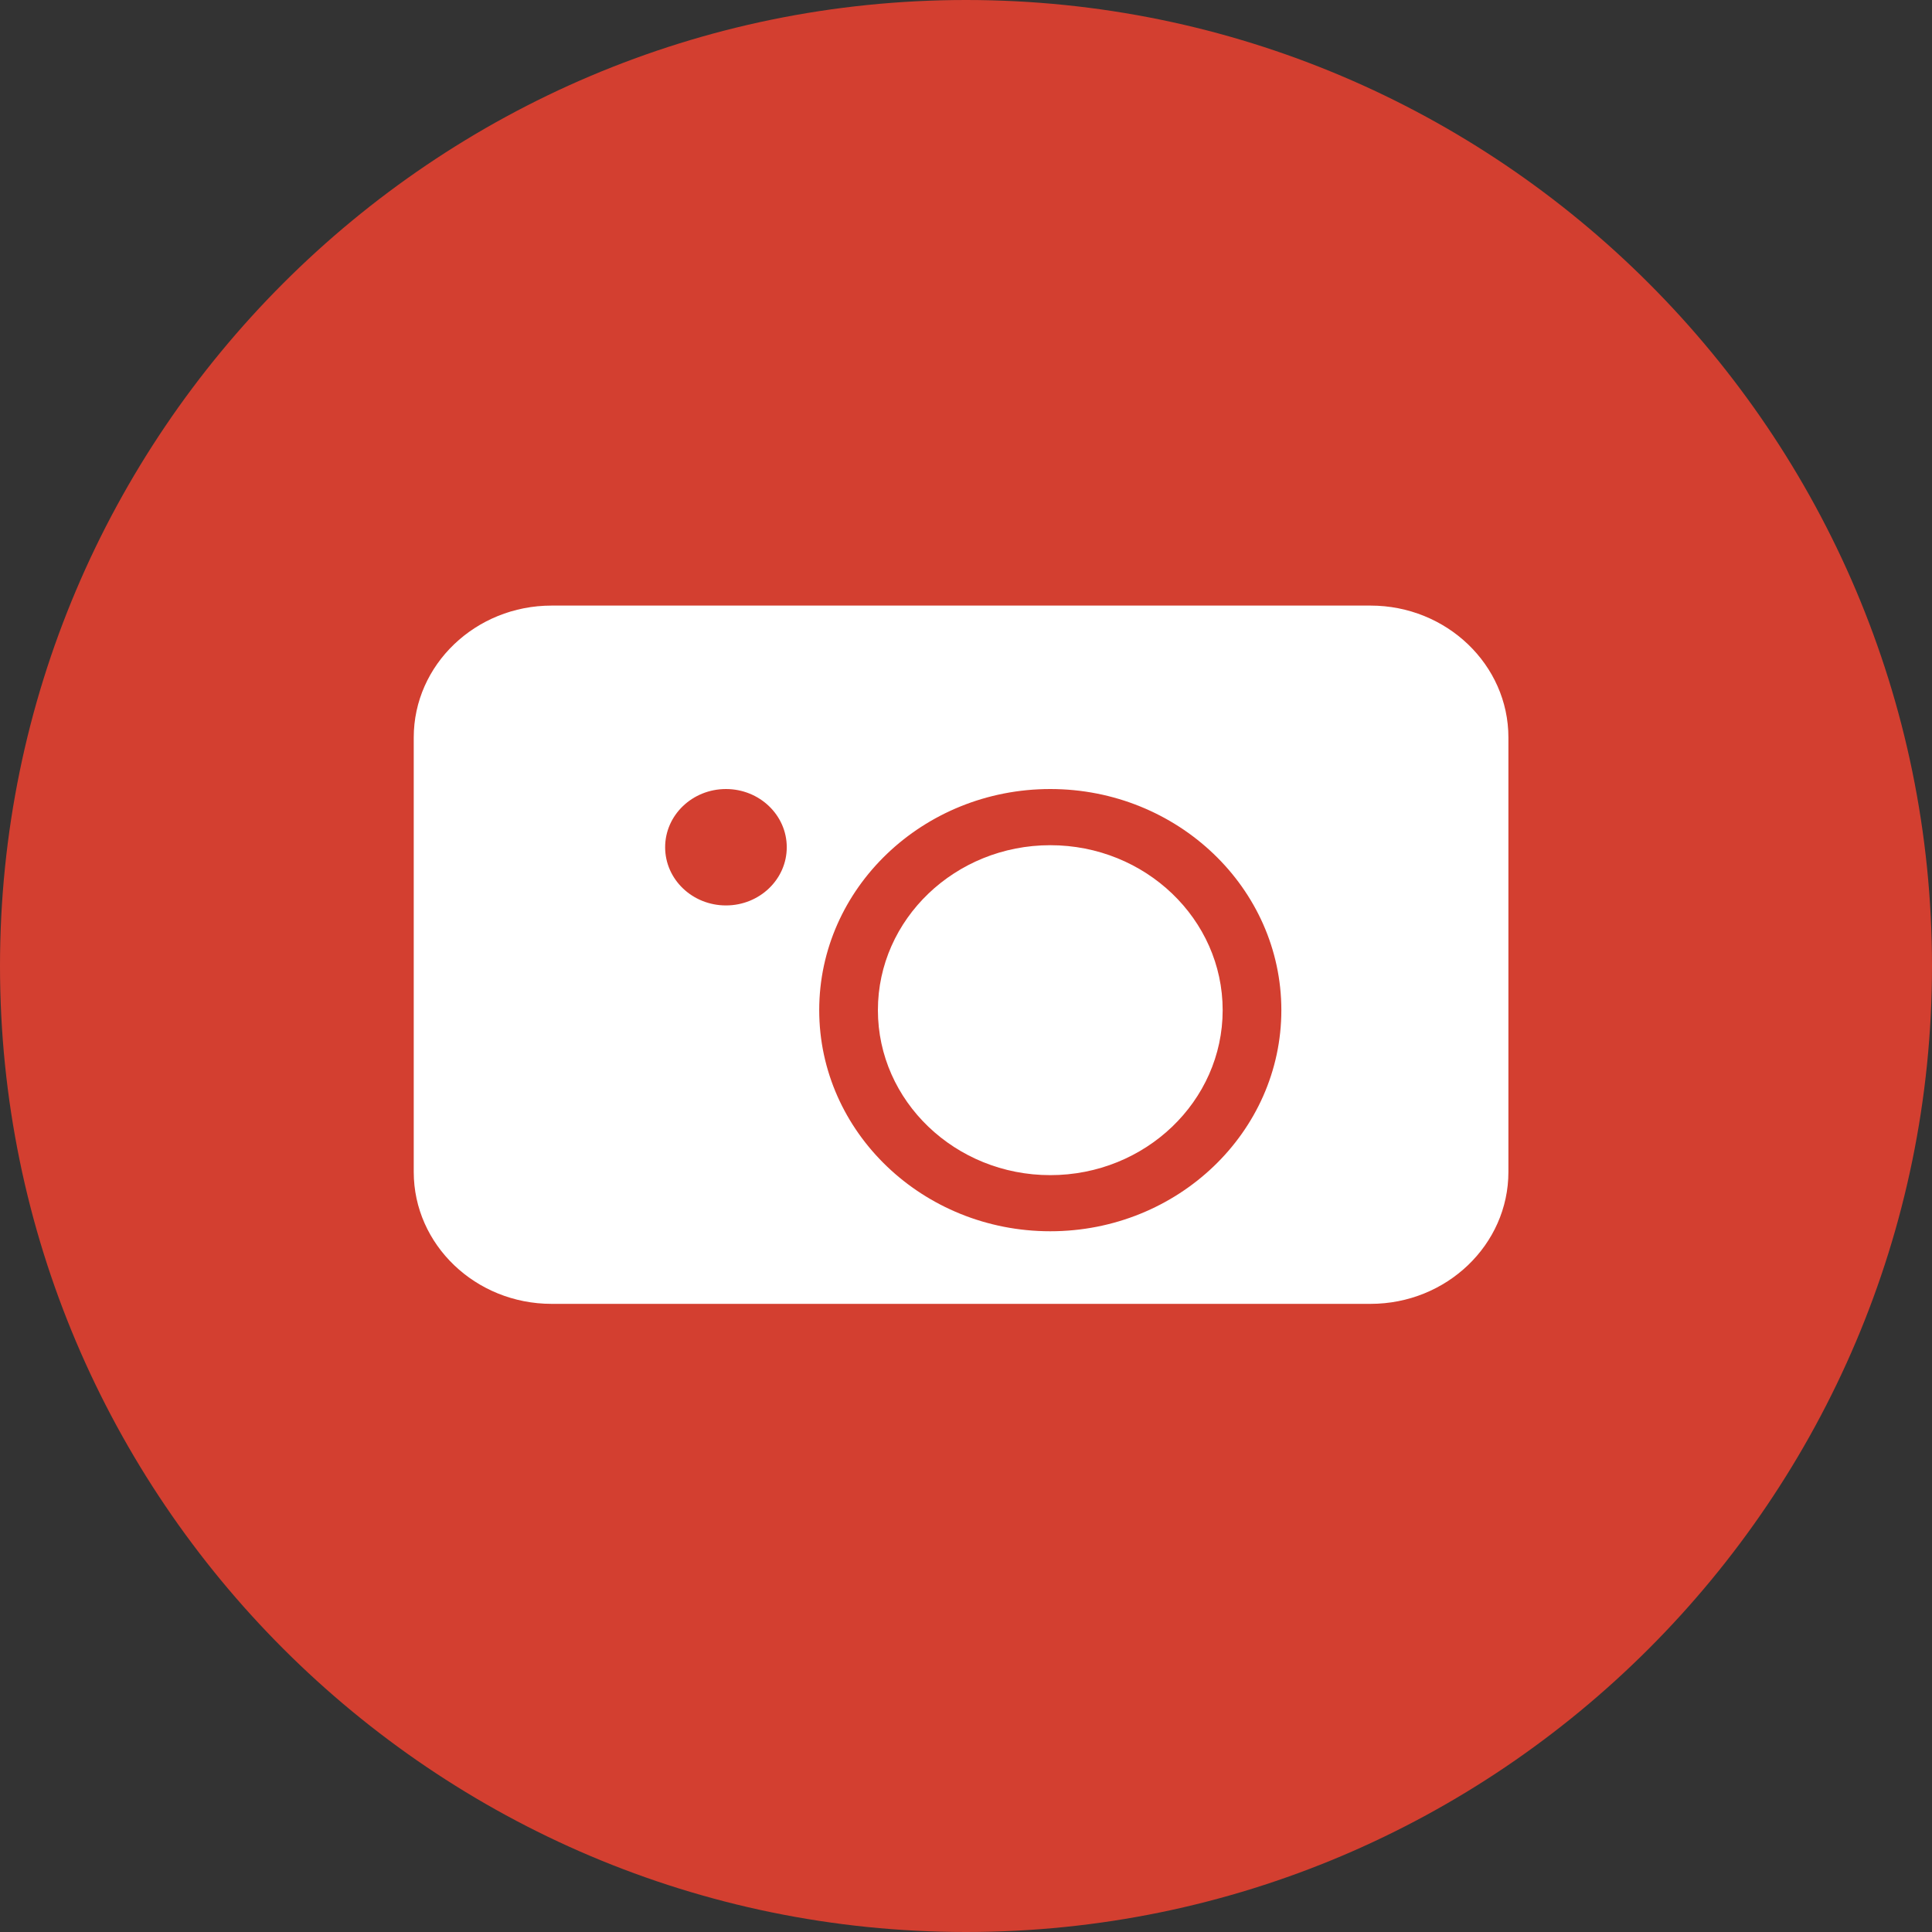 
<svg width="40px" height="40px" viewBox="0 0 40 40" version="1.1" xmlns="http://www.w3.org/2000/svg" xmlns:xlink="http://www.w3.org/1999/xlink">
    <rect x="0" y="0" width="40" height="40" fill="#333333" stroke="none"/>
    <!-- Generator: Sketch 43.2 (39069) - http://www.bohemiancoding.com/sketch -->
    <title>Page 1</title>
    <desc>Created with Sketch.</desc>
    <defs>
        <rect id="path-1" x="6" y="9" width="27" height="21"></rect>
    </defs>
    <g stroke="none" stroke-width="1" fill="none" fill-rule="evenodd">
        <g transform="translate(-1566, -2755)">
            <g transform="translate(0, 1889)">
                <g>
                    <g transform="translate(1566, 866)">
                        <g >
                            <use fill="#FFFFFF" fill-rule="evenodd" xlink:href="#path-1"></use>
                            <rect stroke="#979797" stroke-width="1" x="6.5" y="9.5" width="26" height="20"></rect>
                        </g>
                        <path d="M28.376,12.538 C29.949,12.538 31.23,13.763 31.23,15.269 L31.23,24.264 C31.23,25.77 29.949,26.995 28.376,26.995 L11.42,26.995 C9.846,26.995 8.566,25.77 8.566,24.264 L8.566,15.269 C8.566,13.763 9.846,12.538 11.42,12.538 L28.376,12.538 Z M16.289,17.541 C16.289,16.876 15.725,16.336 15.03,16.336 C14.335,16.336 13.771,16.876 13.771,17.541 C13.771,18.207 14.335,18.746 15.03,18.746 C15.725,18.746 16.289,18.207 16.289,17.541 Z M21.745,16.336 C19.107,16.336 16.961,18.39 16.961,20.914 C16.961,23.439 19.107,25.492 21.745,25.492 C24.383,25.492 26.529,23.439 26.529,20.914 C26.529,18.39 24.383,16.336 21.745,16.336 Z M21.745,24.33 C19.777,24.33 18.176,22.798 18.176,20.914 C18.176,19.031 19.777,17.499 21.745,17.499 C23.713,17.499 25.314,19.031 25.314,20.914 C25.314,22.798 23.713,24.33 21.745,24.33 Z M20,40 C8.972,40 0,31.028 0,20 C0,8.972 8.972,0 20,0 C31.028,0 40,8.972 40,20 C40,31.028 31.028,40 20,40 L20,40 Z" id="Fill-1" fill="#D33F30"></path>
                    </g>
                </g>
            </g>
        </g>
    </g>
</svg>